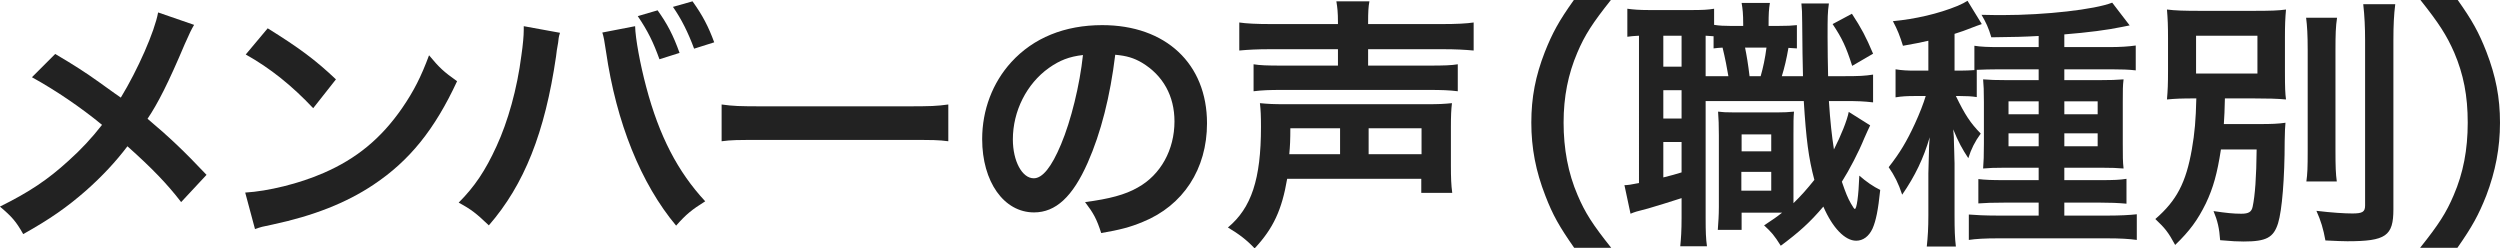 <?xml version="1.0" encoding="UTF-8"?>
<svg id="_レイヤー_2" data-name="レイヤー 2" xmlns="http://www.w3.org/2000/svg" viewBox="0 0 378.04 37.55">
  <defs>
    <style>
      .cls-1 {
        isolation: isolate;
      }

      .cls-2 {
        fill: #222;
      }
    </style>
  </defs>
  <g id="_レイヤー_1-2" data-name="レイヤー 1">
    <g class="cls-1">
      <g class="cls-1">
        <path class="cls-2" d="M29.35,3.76c-.44.76-.6,1.08-1.4,2.88-2.52,5.96-4.08,9-5.64,11.32,3.36,2.84,5.44,4.8,8.92,8.48l-3.84,4.12c-2.08-2.72-4.48-5.2-8.12-8.44-1.72,2.28-3.8,4.52-6.24,6.68-2.88,2.52-5.44,4.32-9.52,6.6-1.08-1.92-1.72-2.64-3.52-4.16,4.44-2.2,7.2-4.04,10.36-6.92,1.92-1.72,3.52-3.44,5.08-5.44-3.2-2.64-7.04-5.24-10.6-7.2l3.52-3.52c2.92,1.72,4.64,2.84,6.6,4.24q3,2.16,3.32,2.36c2.56-4.2,5.12-10,5.64-12.88l5.44,1.88Z"/>
        <path class="cls-2" d="M37.08,29.12c3.44-.2,8.2-1.36,11.84-2.96,5-2.16,8.72-5.24,11.88-9.8,1.76-2.56,2.88-4.76,4.08-8,1.56,1.88,2.2,2.48,4.24,3.92-3.4,7.32-7.2,12.04-12.68,15.68-4.08,2.72-9.04,4.68-15.24,6-1.6.32-1.72.36-2.64.68l-1.48-5.52ZM40.48,4.28c4.76,2.96,7.24,4.8,10.32,7.72l-3.44,4.36c-3.2-3.4-6.48-6.04-10.2-8.12l3.32-3.96Z"/>
        <path class="cls-2" d="M84.68,4.96c-.12.44-.16.48-.2.8l-.08.68-.2,1.16-.12.96c-1.68,11.48-4.8,19.36-10.16,25.52-1.88-1.8-2.64-2.4-4.56-3.44,2.4-2.4,4.04-4.84,5.72-8.52,1.72-3.72,3.12-8.68,3.76-13.72.24-1.64.36-3,.36-3.88v-.56l5.48,1ZM96.04,3.96c.04,1.84.76,5.76,1.68,9.2,1.96,7.4,4.76,12.8,8.92,17.28-2.04,1.28-2.88,1.96-4.4,3.68-5.32-6.36-9.04-15.56-10.6-26.32-.24-1.64-.36-2.28-.56-2.88l4.96-.96ZM99.44,1.56c1.48,2.08,2.36,3.76,3.32,6.44l-3.04.96c-.92-2.56-1.76-4.28-3.28-6.52l3-.88ZM104.96,7.36c-.92-2.48-1.92-4.48-3.2-6.32l2.96-.84c1.52,2.12,2.4,3.8,3.28,6.2l-3.04.96Z"/>
        <path class="cls-2" d="M109.12,15.8c1.76.24,2.52.28,6.48.28h21.32c3.96,0,4.72-.04,6.48-.28v5.56c-1.6-.2-2.04-.2-6.52-.2h-21.24c-4.48,0-4.92,0-6.52.2v-5.56Z"/>
        <path class="cls-2" d="M164.48,24.6c-2.28,5.16-4.84,7.52-8.12,7.52-4.56,0-7.84-4.64-7.84-11.08,0-4.4,1.56-8.52,4.4-11.64,3.36-3.68,8.08-5.6,13.76-5.6,9.6,0,15.84,5.84,15.84,14.84,0,6.92-3.6,12.44-9.72,14.92-1.92.8-3.48,1.2-6.28,1.68-.68-2.12-1.16-3-2.44-4.68,3.68-.48,6.08-1.12,7.96-2.2,3.48-1.92,5.56-5.72,5.56-10,0-3.84-1.72-6.96-4.92-8.88-1.24-.72-2.28-1.04-4.04-1.2-.76,6.28-2.16,11.8-4.16,16.32ZM158.6,10.28c-3.36,2.4-5.44,6.52-5.44,10.8,0,3.28,1.4,5.88,3.16,5.88,1.32,0,2.68-1.68,4.12-5.12,1.52-3.6,2.84-9,3.32-13.52-2.08.24-3.52.8-5.16,1.96Z"/>
        <path class="cls-2" d="M194.64,27.04c-.8,4.68-2.08,7.48-4.92,10.52-1.2-1.28-2.36-2.16-4.04-3.16,3.56-2.96,5-7.32,5-15.2,0-1.72-.04-2.52-.16-3.6,1.32.12,1.88.16,4,.16h21c2.24,0,2.76-.04,4.04-.16-.12,1-.16,1.88-.16,3.6v5.84c0,1.88.04,2.88.2,4.12h-4.68v-2.12h-20.28ZM202.32,3.36c0-1.44-.08-2.2-.24-3.16h5c-.16.8-.2,1.68-.2,3.16v.28h11.16c2.2,0,3.76-.08,4.8-.24v4.24c-1.36-.12-2.64-.2-4.68-.2h-11.28v2.48h9.32c2.12,0,3.32-.04,4.24-.2v4.08c-1.28-.16-2.48-.2-4.32-.2h-22.36c-1.8,0-2.88.04-4.2.2v-4.08c.92.16,2.12.2,4.2.2h8.56v-2.48h-10.2c-2.04,0-3.44.08-4.72.2V3.4c1.04.16,2.6.24,4.84.24h10.08v-.28ZM202.64,23.32v-3.92h-7.52c0,1.68-.04,2.64-.16,3.92h7.68ZM214.96,23.32v-3.92h-8v3.92h8Z"/>
        <path class="cls-2" d="M238.04,37.47c-2.24-3.2-3.24-4.96-4.36-7.88-1.44-3.68-2.12-7.2-2.12-11.04s.64-7.08,2.04-10.68c1.16-2.92,2.12-4.68,4.4-7.88h5.6c-2.8,3.52-3.96,5.32-5.08,7.96-1.4,3.28-2.08,6.68-2.08,10.6s.68,7.64,2.12,10.96c1.12,2.64,2.24,4.4,5.08,7.96h-5.6Z"/>
        <path class="cls-2" d="M271.72,7.32q-.92-.08-1.28-.08c-.28,1.64-.6,3-1,4.28h3.2q-.08-2.8-.12-8.12c0-1.6-.04-1.96-.12-2.88h4.16c-.2,1.4-.2,2.04-.2,5.08,0,1.4.04,4.72.08,5.92h2.32c2.4,0,3.2-.04,4.48-.24v4.2c-1.48-.16-2.12-.2-4.48-.2h-2.2c.2,3.12.44,5.24.76,7.32,1.04-2.04,2-4.4,2.24-5.68l3.24,2.04c-.24.48-.56,1.2-.88,1.92-.88,2.16-2.24,4.76-3.4,6.6.56,1.64.88,2.44,1.36,3.28.36.64.52.84.6.84.28,0,.56-1.88.68-5.04,1.04.92,2.16,1.68,3.16,2.16-.32,3.08-.64,4.64-1.16,5.84-.56,1.2-1.44,1.84-2.48,1.84-1.68,0-3.56-1.92-4.96-5.16-2,2.36-3.68,3.88-6.44,5.92-1-1.6-1.4-2.04-2.52-3.08,1.4-.92,1.92-1.28,2.72-1.92h-6.12v2.6h-3.6c.08-1.16.16-2.16.16-3.48v-10.84c0-1.76-.04-2.24-.12-3.56.68.08,1.12.12,2.52.12h6.36c1.16,0,1.68-.04,2.6-.12-.08.92-.08,1.52-.08,3.56v10.28c1.12-1.08,2.04-2.12,3.16-3.52-.88-3.32-1.24-6.12-1.6-11.92h-14.84v17.72c0,2.08.04,3.08.2,4.24h-4.04c.12-1.16.2-2.4.2-4.28v-3c-1.76.56-3.64,1.16-5.04,1.56-1.88.48-2,.52-2.68.8l-.92-4.32c.44,0,1.04-.08,2.2-.32V5.4c-.84.04-1.2.08-1.76.16V1.32c.84.12,1.76.2,3.36.2h6.28c1.72,0,2.56-.04,3.48-.2v2.44c.8.12,1.44.16,2.48.16h1.92v-.24c0-1.6-.08-2.32-.24-3.24h4.28c-.16.92-.2,1.68-.2,3.24v.24h1.44c1.44,0,2.04-.04,2.84-.12v3.52ZM251.52,10.08h2.76v-4.68h-2.76v4.68ZM251.52,17.92h2.76v-4.28h-2.76v4.28ZM251.52,26.83c1.32-.32,1.68-.44,2.76-.76v-4.6h-2.76v5.36ZM261.36,11.52c-.2-1.2-.48-2.68-.88-4.32-.6.04-.76.04-1.36.12v-1.84c-.56-.04-.72-.04-1.2-.08v6.12h3.44ZM263.32,28.83h4.52v-2.84h-4.52v2.84ZM263.36,22.88h4.48v-2.56h-4.48v2.56ZM263.88,7.2c.24,1.16.48,2.6.68,4.32h1.68c.36-1.24.68-2.72.88-4.32h-3.24ZM280.04,2.08c1.44,2.2,2.12,3.48,3.2,6.04l-3.16,1.84c-.92-2.88-1.52-4.16-2.96-6.32l2.92-1.56Z"/>
        <path class="cls-2" d="M298.92,14.68c-.8-.12-1.48-.16-2.56-.16h-.6c1.4,2.88,2.2,4.08,3.76,5.68-.88,1.2-1.44,2.32-1.88,3.72-.92-1.4-1.48-2.4-2.28-4.36.08,1.04.12,1.24.12,2.36,0,.32.04.76.04,1.28,0,.64.04,1.16.04,1.48v7.84c0,2.24.04,3.4.2,4.76h-4.4c.16-1.48.24-2.8.24-4.72v-6.32q.04-1.92.08-2.96c0-.96.04-1.44.12-2.52-.92,3.16-2.2,5.84-4.16,8.68-.56-1.72-1.16-2.88-2.04-4.16,1.72-2.2,2.72-3.88,3.96-6.56.72-1.56,1.32-3.12,1.64-4.2h-1.68c-1.08,0-1.96.04-2.88.2v-4.24c.96.16,1.84.2,2.96.2h2v-4.52c-1.16.28-1.88.4-3.84.76-.48-1.52-.8-2.36-1.52-3.72,3.4-.32,6.88-1.12,9.8-2.32.72-.32,1.04-.48,1.48-.76l2.16,3.52c-.28.08-1.12.4-2.16.8-.4.16-.72.28-1.96.68v5.56h.84c.92,0,1.48-.04,2.16-.08v-3.68c.96.16,2.16.2,3.72.2h6v-1.68c-2.16.12-3.6.16-7.16.2-.4-1.4-.84-2.32-1.48-3.4,1.52.04,2.68.04,3.2.04,6.48,0,13.92-.84,16.56-1.88l2.64,3.44q-.28.04-1.2.24c-2.08.44-5.16.84-8.68,1.12v1.92h6.8c1.6,0,2.92-.08,4-.24v3.76c-1.04-.12-2.16-.16-3.72-.16h-7.08v1.64h5.12c1.92,0,2.8-.04,3.84-.12-.12.96-.12,1.6-.12,3.36v6.4c0,1.92,0,2.68.12,3.72-1.04-.08-1.76-.12-3.44-.12h-5.52v1.88h5.44c2.04,0,2.96-.04,3.96-.2v3.76c-1.32-.12-2.52-.16-3.96-.16h-5.44v1.96h6.64c1.76,0,3.28-.08,4.32-.2v3.88c-1.16-.16-2.52-.24-4.52-.24h-16.44c-1.96,0-3.4.08-4.44.24v-3.84c.92.08,2.48.16,4.36.16h6.2v-1.96h-5.2c-1.84,0-2.76.04-3.92.12v-3.68c1.08.12,1.92.16,3.96.16h5.16v-1.88h-5c-1.72,0-2.52.04-3.4.12.08-1.04.12-1.92.12-3.8v-6.24c0-1.8-.04-2.52-.12-3.44,1,.08,1.88.12,3.72.12h4.68v-1.64h-5.92c-1.24,0-2.6.04-3.44.08v4.12ZM303.72,15.32v1.96h4.56v-1.96h-4.56ZM303.72,20.16v1.96h4.56v-1.96h-4.56ZM317.2,17.28v-1.96h-5.04v1.96h5.04ZM317.2,22.12v-1.96h-5.04v1.96h5.04Z"/>
        <path class="cls-2" d="M335.84,22.6c-.56,3.64-1.16,5.8-2.28,8.16-1.24,2.52-2.44,4.16-4.64,6.28-1.04-1.92-1.52-2.52-3-3.92,3.24-2.8,4.64-5.52,5.52-10.52.44-2.52.6-4.44.68-7.72-2.36,0-3.16.04-4.44.16.12-1.4.16-2.32.16-4.36v-4.84c0-2.04-.04-2.88-.16-4.4,1.24.16,2.68.2,5,.2h8.08c2.56,0,3.8-.04,4.92-.2-.12,1.4-.16,2.28-.16,4.24v5.2c0,2.44.04,3.24.16,4.16-1.32-.12-2.76-.16-5.04-.16h-4.2c-.04,2.16-.08,2.36-.16,3.88h5.52c1.64,0,2.72-.04,3.8-.2-.08.8-.08,1.2-.12,2.8,0,5.56-.4,10.48-1,12.4-.68,2.16-1.76,2.76-5.2,2.76-.88,0-1.8-.04-3.56-.2-.12-1.8-.4-2.96-1-4.4,1.88.28,3,.4,4.2.4,1.12,0,1.56-.28,1.72-1.08.36-1.68.56-4.48.6-8.64h-5.4ZM332.08,11.12h9.28v-5.72h-9.28v5.72ZM353.4,2.68c-.2,1.32-.24,2.52-.24,4.88v15.12c0,2.56.04,3.56.2,4.76h-4.6c.16-1.16.2-2,.2-4.68V7.56c0-2.28-.08-3.64-.24-4.88h4.68ZM362.2.64c-.2,1.6-.28,3.16-.28,5.44v25.56c0,4.04-1.12,4.84-6.96,4.84-.88,0-1.44-.04-3.32-.12-.32-1.76-.68-2.96-1.36-4.48,2.32.28,4.28.4,5.44.4,1.52,0,1.92-.24,1.92-1.2V6.08c0-1.92-.08-3.68-.28-5.44h4.84Z"/>
        <path class="cls-2" d="M365.96,37.47c2.84-3.56,3.96-5.32,5.08-7.96,1.44-3.32,2.12-6.88,2.12-10.96s-.64-7.32-2.04-10.6c-1.16-2.64-2.32-4.44-5.12-7.96h5.64c2.24,3.16,3.2,4.92,4.36,7.88,1.4,3.64,2.04,6.88,2.04,10.68s-.68,7.36-2.08,11.04c-1.16,2.92-2.12,4.68-4.36,7.88h-5.64Z"/>
      </g>
    </g>
  </g>
</svg>